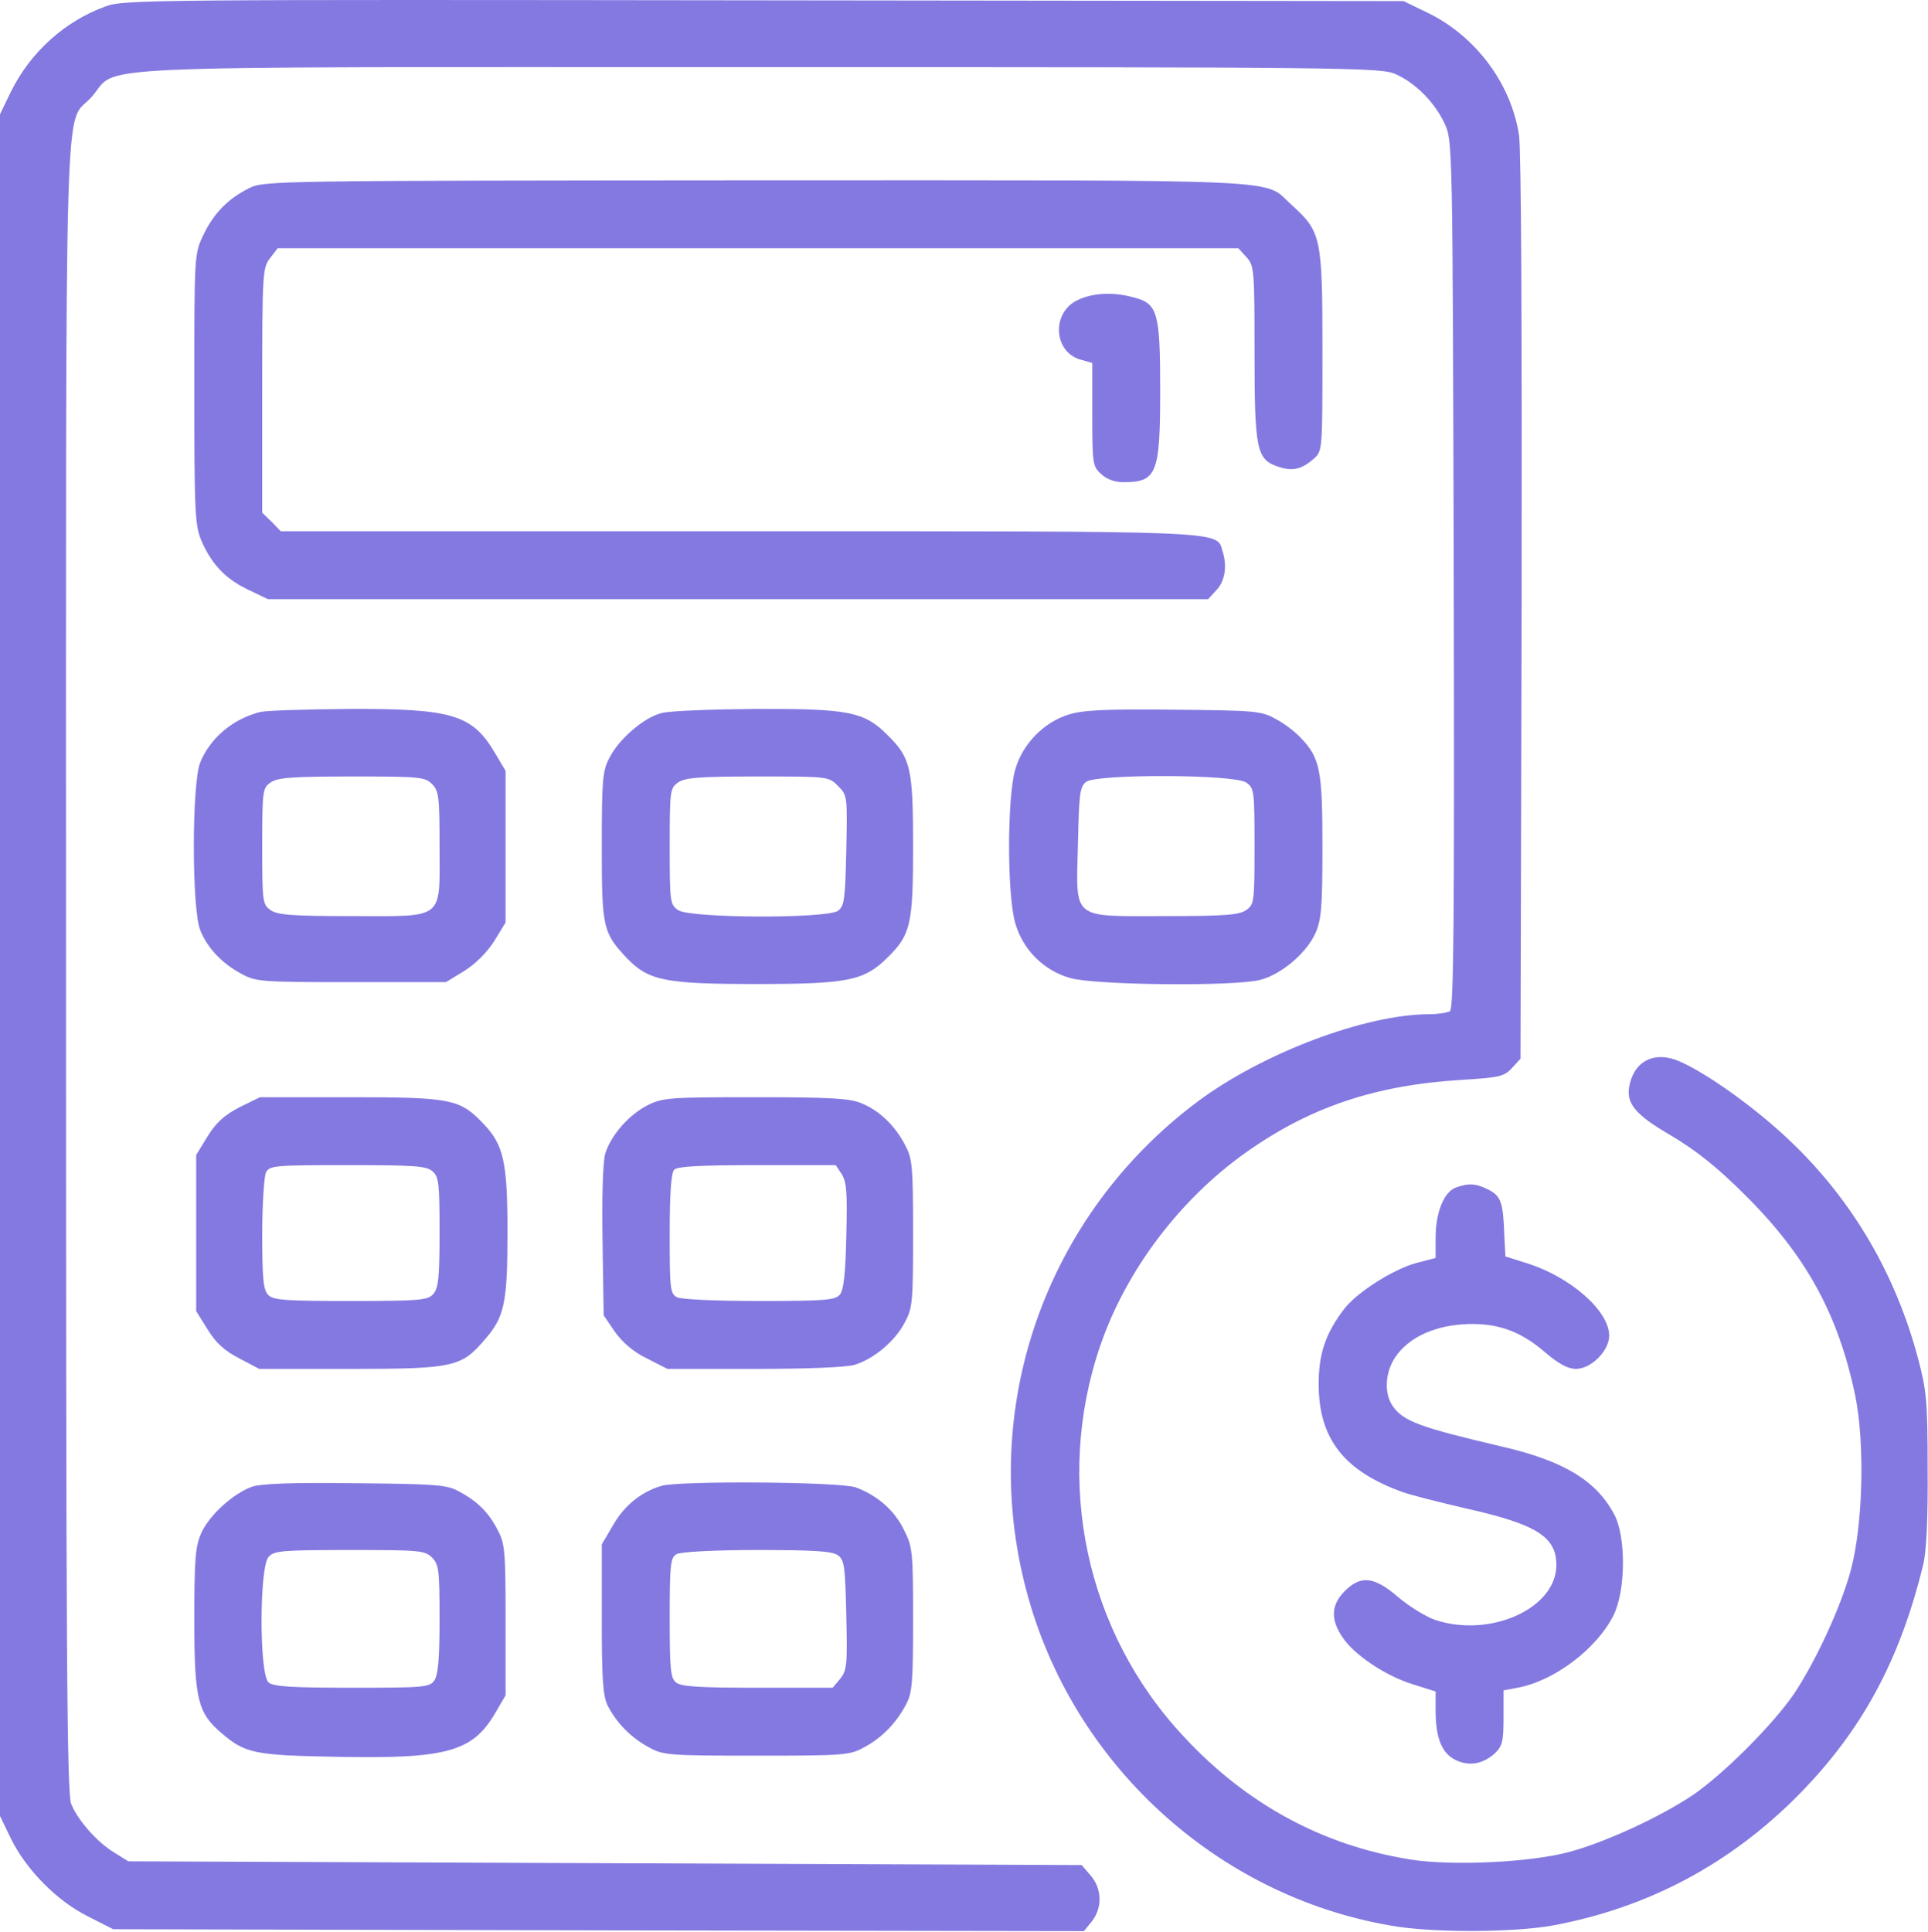 <?xml version="1.0" encoding="UTF-8"?> <svg xmlns="http://www.w3.org/2000/svg" width="511" height="512" viewBox="0 0 511 512" fill="none"><path d="M28 1.688C17.2 5.588 8.1 13.788 2.9 24.288L0 30.288V255.788V481.288L2.9 487.288C7 495.588 15.1 503.788 23.3 507.888L30 511.288L158.7 511.588L287.3 511.788L289.4 509.188C292.2 505.588 292.1 500.588 289.1 497.088L286.7 494.288L160.3 493.788L34 493.288L30.3 490.988C25.7 488.188 20.7 482.488 18.9 478.188C17.7 475.388 17.5 439.388 17.5 255.788C17.5 13.688 16.9 33.788 24.2 25.788C32 17.088 14.8 17.788 201 17.788C358.7 17.788 366.2 17.888 370 19.688C375.3 22.088 380.3 27.188 382.9 32.788C385 37.288 385 38.088 385.3 152.188C385.5 244.088 385.3 267.288 384.3 267.988C383.6 268.388 381.1 268.788 378.9 268.788C361.9 268.788 334.7 279.088 317.5 291.888C277 322.088 259.1 373.288 272.1 421.788C284.2 467.288 322.3 502.288 368.4 510.288C379.4 512.288 401 512.188 411.6 510.288C436.8 505.588 458.4 494.088 476.5 475.888C493.4 458.788 503.5 440.188 509.7 414.788C510.6 411.088 511 402.788 510.9 389.288C510.9 371.088 510.6 368.388 508.3 359.788C502.4 337.788 491.2 318.588 475.3 303.188C466.3 294.388 452.5 284.388 444.9 281.188C438.7 278.588 433.5 280.988 432 287.088C430.7 292.188 433 295.188 442.8 300.888C449.5 304.888 454.9 309.088 462.6 316.788C478.7 332.788 487.2 348.288 491.7 369.788C494.3 382.388 493.8 404.188 490.5 416.288C487.9 425.888 481.3 440.188 475.5 448.888C469.9 457.088 456.8 470.188 448.6 475.788C439.9 481.588 425.6 488.188 416 490.788C405.8 493.588 384.7 494.588 373.7 492.788C350.6 489.088 330.4 478.188 313.8 460.288C287.8 432.588 279.3 392.588 291.6 356.688C298.4 336.788 312.6 317.988 330 305.588C347.1 293.388 364.5 287.588 387.4 286.188C397.3 285.588 398.7 285.288 400.7 283.088L403 280.588L403.3 161.488C403.4 86.188 403.2 39.888 402.6 35.788C400.5 22.188 391.2 9.688 378.6 3.488L372 0.288L202.5 0.088C40.9 -0.112 32.8 -0.112 28 1.688Z" fill="#8379E1"></path><path d="M66 49.888C60.4 52.688 56.6 56.588 53.9 62.288C51.5 67.288 51.5 67.488 51.5 103.288C51.5 137.388 51.7 139.488 53.6 143.788C56.3 149.788 60 153.588 66 156.388L71 158.788H195.6H320.2L322.4 156.388C324.7 153.988 325.3 149.988 324 145.988C322.4 140.588 326.2 140.788 195.5 140.788H74.4L72 138.288L69.5 135.888V103.488C69.5 72.188 69.6 70.988 71.6 68.388L73.6 65.788H200.9H328.2L330.3 68.088C332.4 70.388 332.5 71.188 332.5 93.088C332.5 119.188 333 121.788 338.8 123.688C342.6 124.988 345 124.388 348.3 121.488C350.5 119.488 350.5 119.188 350.5 92.888C350.5 62.888 350.2 61.388 342.3 54.288C334.6 47.288 345 47.788 200.8 47.788C72.6 47.888 69.9 47.888 66 49.888Z" fill="#8379E1"></path><path d="M285.5 79.588C278.7 82.888 279.2 93.188 286.3 95.288L289.5 96.188V109.788C289.5 122.788 289.6 123.588 291.8 125.588C293.3 126.988 295.4 127.788 297.7 127.788C306.6 127.788 307.5 125.688 307.5 103.288C307.5 82.888 306.8 80.488 300.7 78.888C295.2 77.288 289.5 77.588 285.5 79.588Z" fill="#8379E1"></path><path d="M69 188.688C61.8 190.488 55.8 195.488 53.1 201.988C50.8 207.388 50.8 241.188 53.1 246.588C55 251.288 58.9 255.388 64 258.088C67.8 260.188 69.3 260.288 93.1 260.288H118.2L123.1 257.288C126.1 255.388 129.1 252.388 131 249.388L134 244.488V224.388V204.288L131.2 199.588C125.2 189.388 119.9 187.788 92.6 187.888C81.3 187.988 70.7 188.288 69 188.688ZM114.5 207.788C116.3 209.588 116.5 211.088 116.5 224.288C116.5 244.088 118.1 242.788 93.2 242.788C77.4 242.788 73.5 242.488 71.7 241.188C69.6 239.688 69.5 239.088 69.5 224.288C69.5 209.488 69.6 208.888 71.7 207.388C73.5 206.088 77.4 205.788 93.2 205.788C111.2 205.788 112.6 205.888 114.5 207.788Z" fill="#8379E1"></path><path d="M175.3 188.988C170.6 190.188 164 195.888 161.5 200.888C159.7 204.288 159.5 206.788 159.5 224.288C159.5 246.088 159.8 247.188 166.3 254.088C172 259.888 176.3 260.788 200.5 260.788C224.9 260.788 229.1 259.888 235.3 253.688C241.4 247.688 242 244.888 242 224.288C242 203.688 241.4 200.888 235.3 194.888C229.1 188.588 224.9 187.788 200.1 187.888C188.5 187.988 177.4 188.388 175.3 188.988ZM222.1 208.288C224.6 210.788 224.6 210.988 224.3 225.388C224 238.488 223.8 240.088 222.1 241.388C219.1 243.488 182.8 243.388 179.7 241.188C177.6 239.688 177.5 239.088 177.5 224.288C177.5 209.488 177.6 208.888 179.7 207.388C181.5 206.088 185.4 205.788 200.8 205.788C219.6 205.788 219.6 205.788 222.1 208.288Z" fill="#8379E1"></path><path d="M283.2 189.388C276.7 191.388 271 197.188 269.1 203.888C266.9 211.188 266.9 237.388 269.1 244.688C271.1 251.688 276.6 257.188 283.6 259.188C290 261.088 327 261.488 334 259.688C339.5 258.288 346.2 252.688 348.6 247.388C350.2 243.888 350.5 240.588 350.5 224.488C350.5 204.088 349.9 200.888 344.7 195.488C343.2 193.888 340.2 191.588 338 190.488C334.3 188.388 332.4 188.288 311 188.088C292.8 187.888 287 188.188 283.2 189.388ZM330.3 207.388C332.4 208.888 332.5 209.488 332.5 224.288C332.5 239.088 332.4 239.688 330.3 241.188C328.5 242.488 324.6 242.788 308.8 242.788C283.7 242.788 285.2 244.088 285.7 223.588C286 210.188 286.2 208.488 287.9 207.188C290.9 205.088 327.2 205.188 330.3 207.388Z" fill="#8379E1"></path><path d="M63.4 293.488C59.4 295.588 57.3 297.488 55 301.188L52 306.088V326.788V347.488L55 352.288C57.2 355.888 59.5 357.988 63.4 359.988L68.7 362.788H92.9C120.4 362.788 122.3 362.288 128.6 354.888C133.7 348.988 134.5 345.288 134.5 326.588C134.5 307.988 133.5 303.488 128.2 297.888C121.9 291.288 119.8 290.788 92.9 290.788H68.9L63.4 293.488ZM114.7 310.488C116.3 311.888 116.5 313.788 116.5 326.588C116.5 338.688 116.2 341.388 114.8 342.988C113.3 344.588 111.3 344.788 92.9 344.788C75.8 344.788 72.4 344.588 71.1 343.188C69.8 341.888 69.5 338.988 69.5 327.188C69.5 319.088 70 311.788 70.5 310.688C71.5 308.888 72.8 308.788 92.2 308.788C110 308.788 113.1 308.988 114.7 310.488Z" fill="#8379E1"></path><path d="M171.7 292.888C166.7 295.388 161.9 300.888 160.4 305.788C159.8 307.888 159.5 317.188 159.7 328.988L160 348.588L163 352.988C165 355.788 167.9 358.288 171.4 359.988L176.9 362.788H199.8C214.1 362.788 224.2 362.388 226.6 361.688C231.6 360.088 237.1 355.588 239.8 350.488C241.9 346.588 242 344.988 242 326.788C242 308.688 241.8 306.988 239.8 303.288C237.1 298.188 233 294.288 228.3 292.388C225.3 291.088 220 290.788 200.3 290.788C177.6 290.788 175.7 290.888 171.7 292.888ZM223.1 311.188C224.4 313.288 224.6 316.088 224.3 327.588C224.1 337.488 223.6 341.988 222.6 343.088C221.4 344.588 218.6 344.788 201.3 344.788C189.5 344.788 180.6 344.388 179.4 343.788C177.6 342.788 177.5 341.488 177.5 326.988C177.5 315.988 177.9 310.788 178.7 309.988C179.6 309.088 185.9 308.788 200.7 308.788H221.5L223.1 311.188Z" fill="#8379E1"></path><path d="M385.7 314.787C382.6 316.087 380.5 321.487 380.5 328.087V333.387L375.5 334.687C369.4 336.287 359.6 342.487 356.2 346.987C351.4 353.287 349.5 358.687 349.5 366.787C349.5 381.287 356.2 389.887 371.9 395.487C374.2 396.287 381.7 398.187 388.6 399.787C407.3 403.987 412.5 407.287 412.5 414.787C412.5 426.287 394.9 434.187 380.3 429.287C377.8 428.387 373.4 425.687 370.6 423.287C364.2 417.787 360.7 417.387 356.4 421.687C352.8 425.287 352.6 429.187 355.8 433.887C358.9 438.587 367.3 444.187 374.5 446.387L380.5 448.287V453.387C380.5 460.487 382.1 464.587 385.7 466.387C389.3 468.187 393 467.587 396.3 464.587C398.2 462.687 398.5 461.387 398.5 455.187V447.987L402.2 447.287C412 445.487 423.3 436.887 427.7 427.987C430.9 421.387 431 407.187 427.8 401.287C423 392.287 414.3 387.087 397.7 383.287C376.4 378.287 371.9 376.687 369.1 372.587C366.8 369.287 367.1 363.687 369.8 359.687C373.2 354.687 379.5 351.587 387.5 350.987C396.3 350.387 402.6 352.487 409.4 358.287C413.1 361.487 415.6 362.787 417.7 362.787C421.7 362.787 426.5 357.987 426.5 353.987C426.5 347.387 416.2 338.387 404.7 334.787L399 332.987L398.7 327.187C398.4 318.587 397.8 316.987 394.5 315.287C391.2 313.587 389.1 313.487 385.7 314.787Z" fill="#8379E1"></path><path d="M66.6 394.087C61.6 395.987 55.5 401.587 53.4 406.187C51.8 409.687 51.5 412.887 51.5 429.187C51.5 450.387 52.4 453.987 58.8 459.387C65 464.687 67.5 465.187 89 465.587C118.3 466.187 125.2 464.287 131.2 454.087L134 449.287V429.287C134 410.687 133.8 408.987 131.8 405.287C129.4 400.687 126.4 397.787 121.5 395.187C118.4 393.487 115.3 393.287 94 393.087C76.8 392.887 69 393.187 66.6 394.087ZM114.5 412.787C116.3 414.587 116.5 416.087 116.5 429.087C116.5 439.887 116.1 443.887 115.1 445.387C113.8 447.187 112.3 447.287 93.2 447.287C77.4 447.287 72.4 446.987 71.2 445.887C68.7 443.887 68.7 415.287 71.2 412.587C72.7 410.987 74.7 410.787 92.7 410.787C111.2 410.787 112.6 410.887 114.5 412.787Z" fill="#8379E1"></path><path d="M175.3 393.788C169.9 395.388 165.4 399.088 162.5 404.188L159.5 409.288V429.088C159.5 445.288 159.8 449.488 161.1 452.088C163.4 456.588 167.3 460.588 172 463.088C175.8 465.188 177.3 465.288 200.5 465.288C223.7 465.288 225.2 465.188 229 463.088C233.7 460.588 237.5 456.688 240.1 451.788C241.8 448.688 242 445.888 242 429.288C242 411.388 241.9 409.988 239.6 405.488C237.1 400.288 232.5 396.288 226.8 394.188C222.5 392.688 180.1 392.388 175.3 393.788ZM222.1 412.188C223.8 413.488 224 415.088 224.3 427.988C224.6 441.088 224.5 442.588 222.7 444.888L220.7 447.288H200.7C185.3 447.288 180.4 446.988 179.2 445.888C177.7 444.788 177.5 442.188 177.5 428.688C177.5 414.688 177.7 412.788 179.3 411.888C180.3 411.288 189.1 410.788 200.6 410.788C215.9 410.788 220.5 411.088 222.1 412.188Z" fill="#8379E1"></path></svg> 